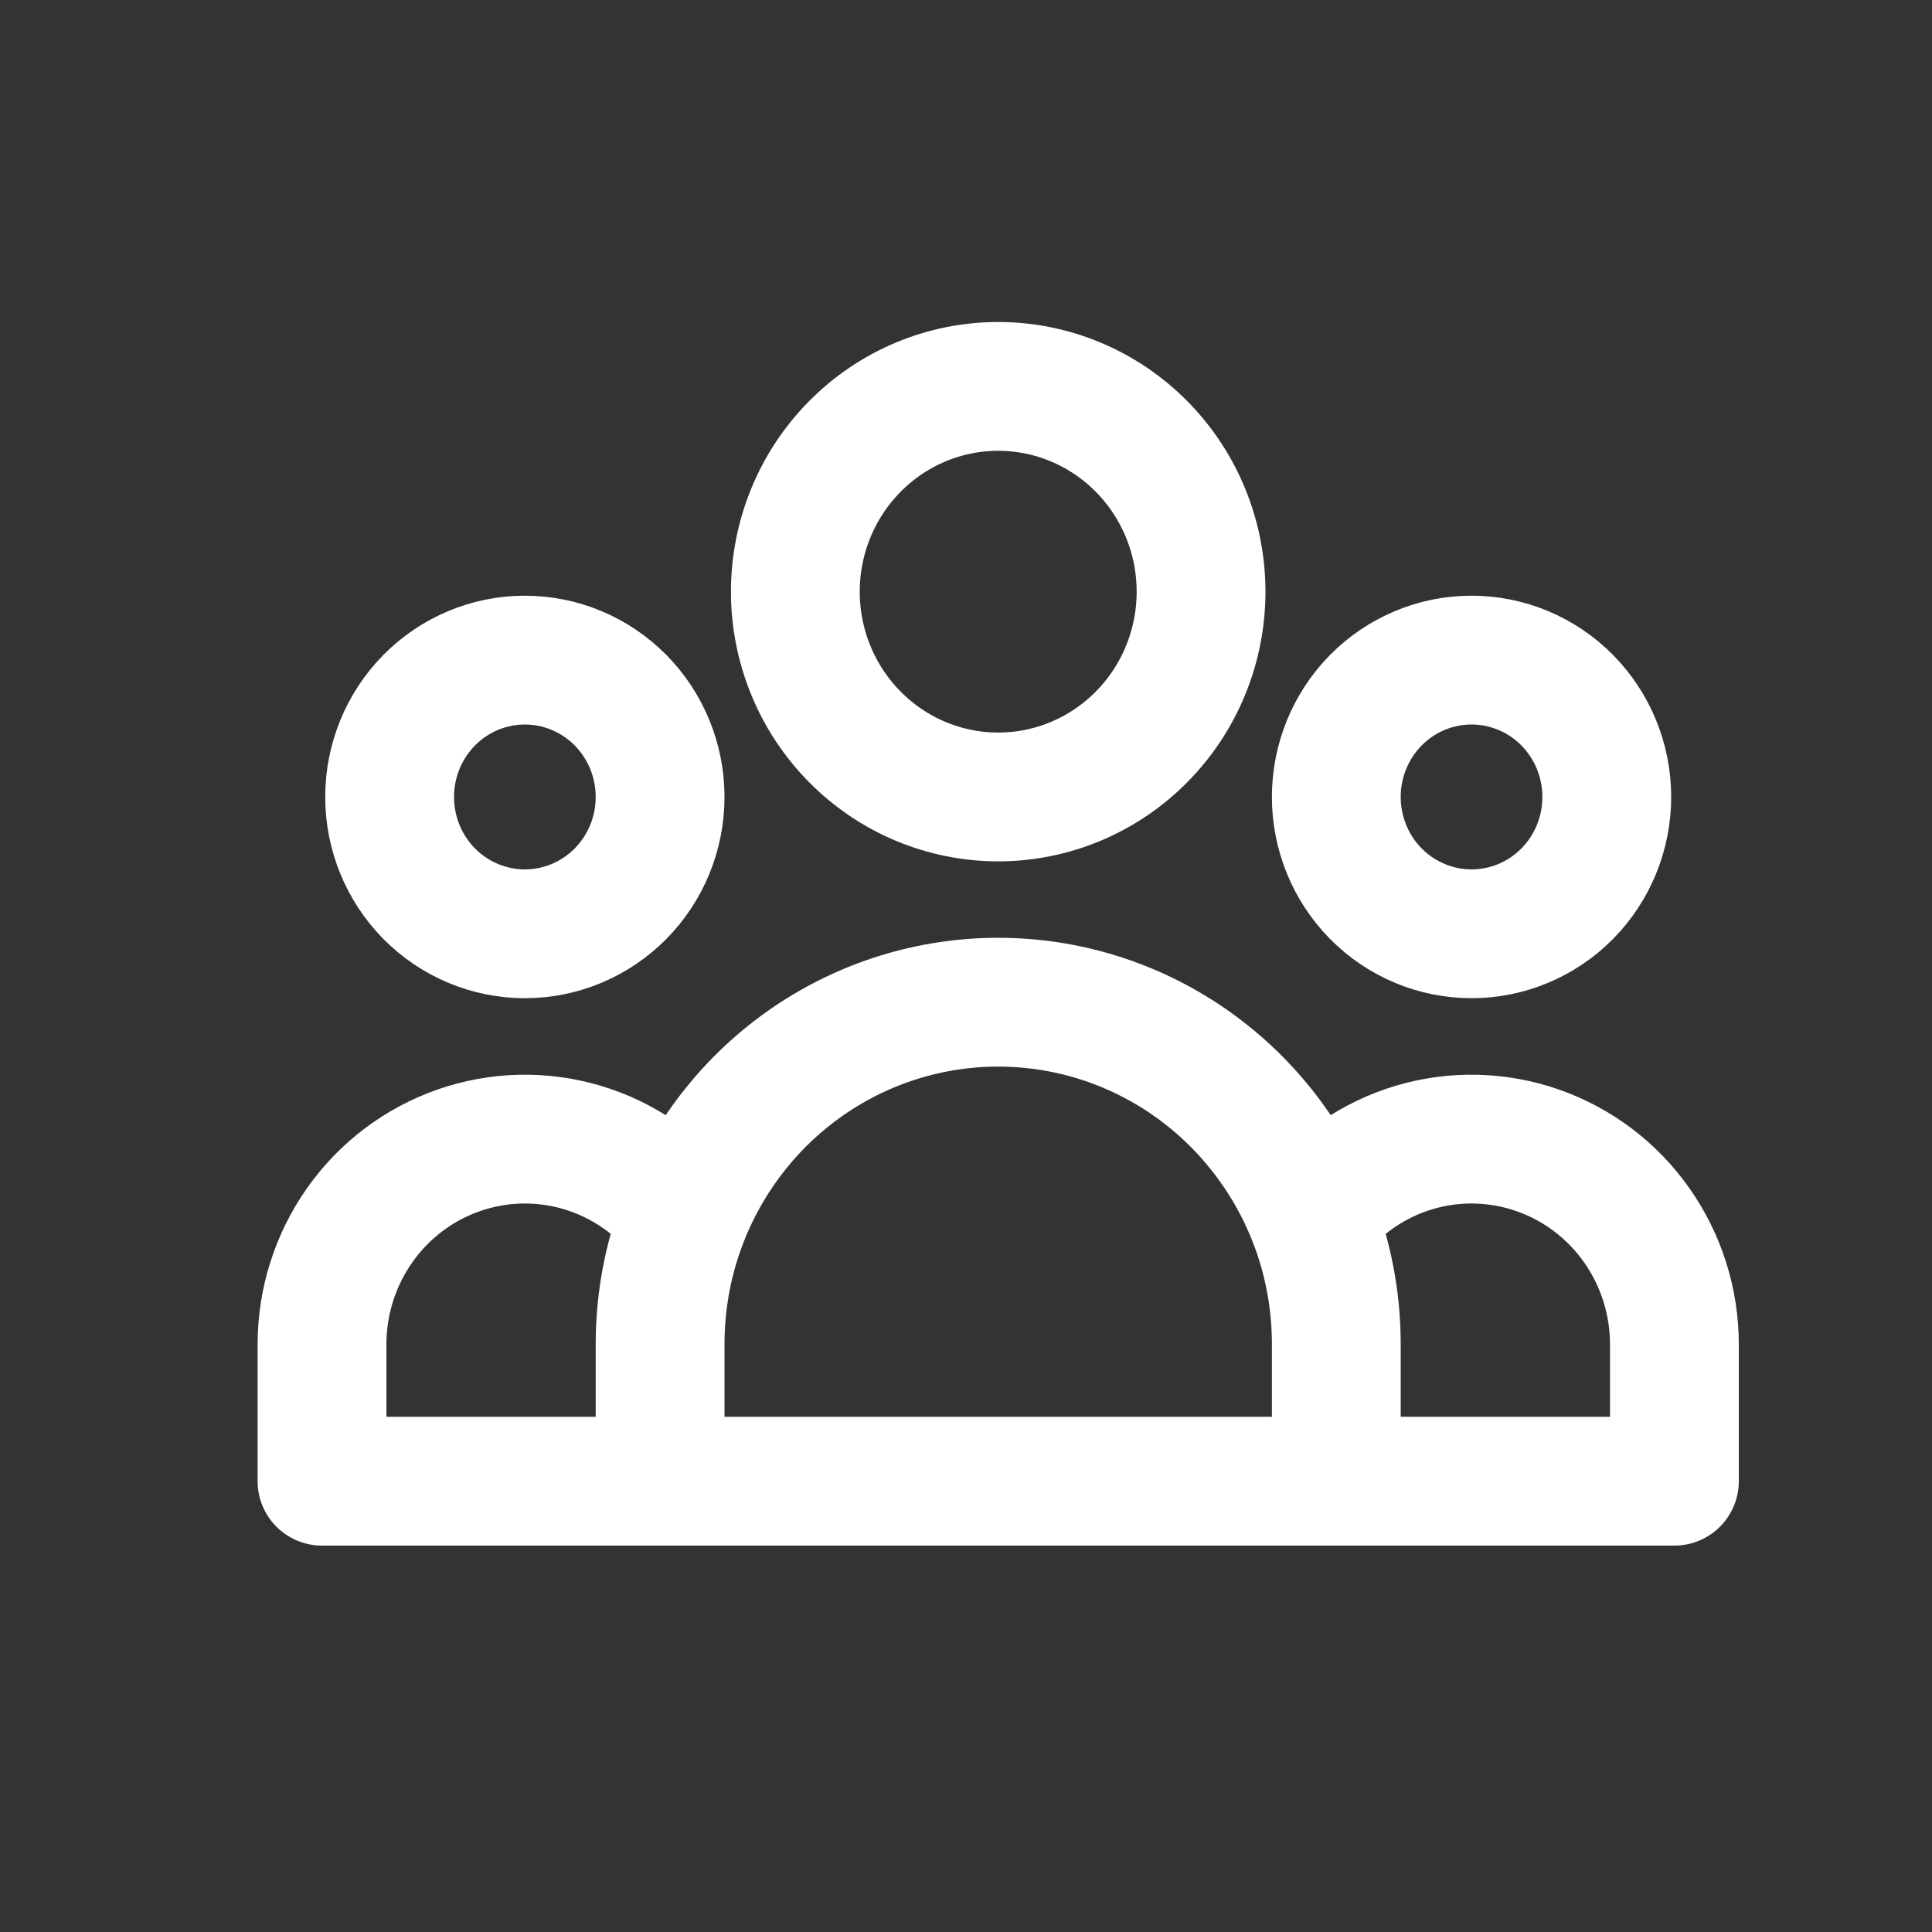 <svg width="30" height="30" viewBox="0 0 30 30" fill="none" xmlns="http://www.w3.org/2000/svg">
<rect x="0" y="0" width="30" height="30" fill="#333333" stroke="none"/>
<path d="M20.75 23H26V20.875C26 20.213 25.796 19.567 25.416 19.027C25.037 18.487 24.5 18.081 23.882 17.864C23.263 17.647 22.593 17.63 21.965 17.816C21.337 18.002 20.782 18.382 20.376 18.902M20.75 23H10.25M20.75 23V20.875C20.75 20.178 20.618 19.512 20.376 18.902M20.376 18.902C19.986 17.916 19.313 17.071 18.444 16.475C17.575 15.88 16.55 15.562 15.5 15.562C14.45 15.562 13.425 15.88 12.556 16.475C11.687 17.071 11.014 17.916 10.624 18.902M10.25 23H5V20.875C5 20.213 5.204 19.567 5.584 19.027C5.963 18.487 6.5 18.081 7.118 17.864C7.737 17.647 8.407 17.63 9.035 17.816C9.663 18.002 10.219 18.382 10.624 18.902M10.25 23V20.875C10.25 20.178 10.382 19.512 10.624 18.902M18.65 9.188C18.65 10.033 18.318 10.844 17.727 11.441C17.137 12.039 16.335 12.375 15.5 12.375C14.665 12.375 13.863 12.039 13.273 11.441C12.682 10.844 12.35 10.033 12.35 9.188C12.35 8.342 12.682 7.531 13.273 6.934C13.863 6.336 14.665 6 15.5 6C16.335 6 17.137 6.336 17.727 6.934C18.318 7.531 18.65 8.342 18.65 9.188ZM24.95 12.375C24.95 12.939 24.729 13.479 24.335 13.878C23.941 14.276 23.407 14.5 22.85 14.5C22.293 14.5 21.759 14.276 21.365 13.878C20.971 13.479 20.75 12.939 20.75 12.375C20.75 11.811 20.971 11.271 21.365 10.872C21.759 10.474 22.293 10.25 22.85 10.25C23.407 10.25 23.941 10.474 24.335 10.872C24.729 11.271 24.95 11.811 24.95 12.375ZM10.25 12.375C10.25 12.939 10.029 13.479 9.635 13.878C9.241 14.276 8.707 14.5 8.15 14.5C7.593 14.5 7.059 14.276 6.665 13.878C6.271 13.479 6.05 12.939 6.05 12.375C6.05 11.811 6.271 11.271 6.665 10.872C7.059 10.474 7.593 10.25 8.15 10.25C8.707 10.25 9.241 10.474 9.635 10.872C10.029 11.271 10.25 11.811 10.25 12.375Z" stroke="white" stroke-width="2" stroke-linecap="round" stroke-linejoin="round"/>
</svg>

